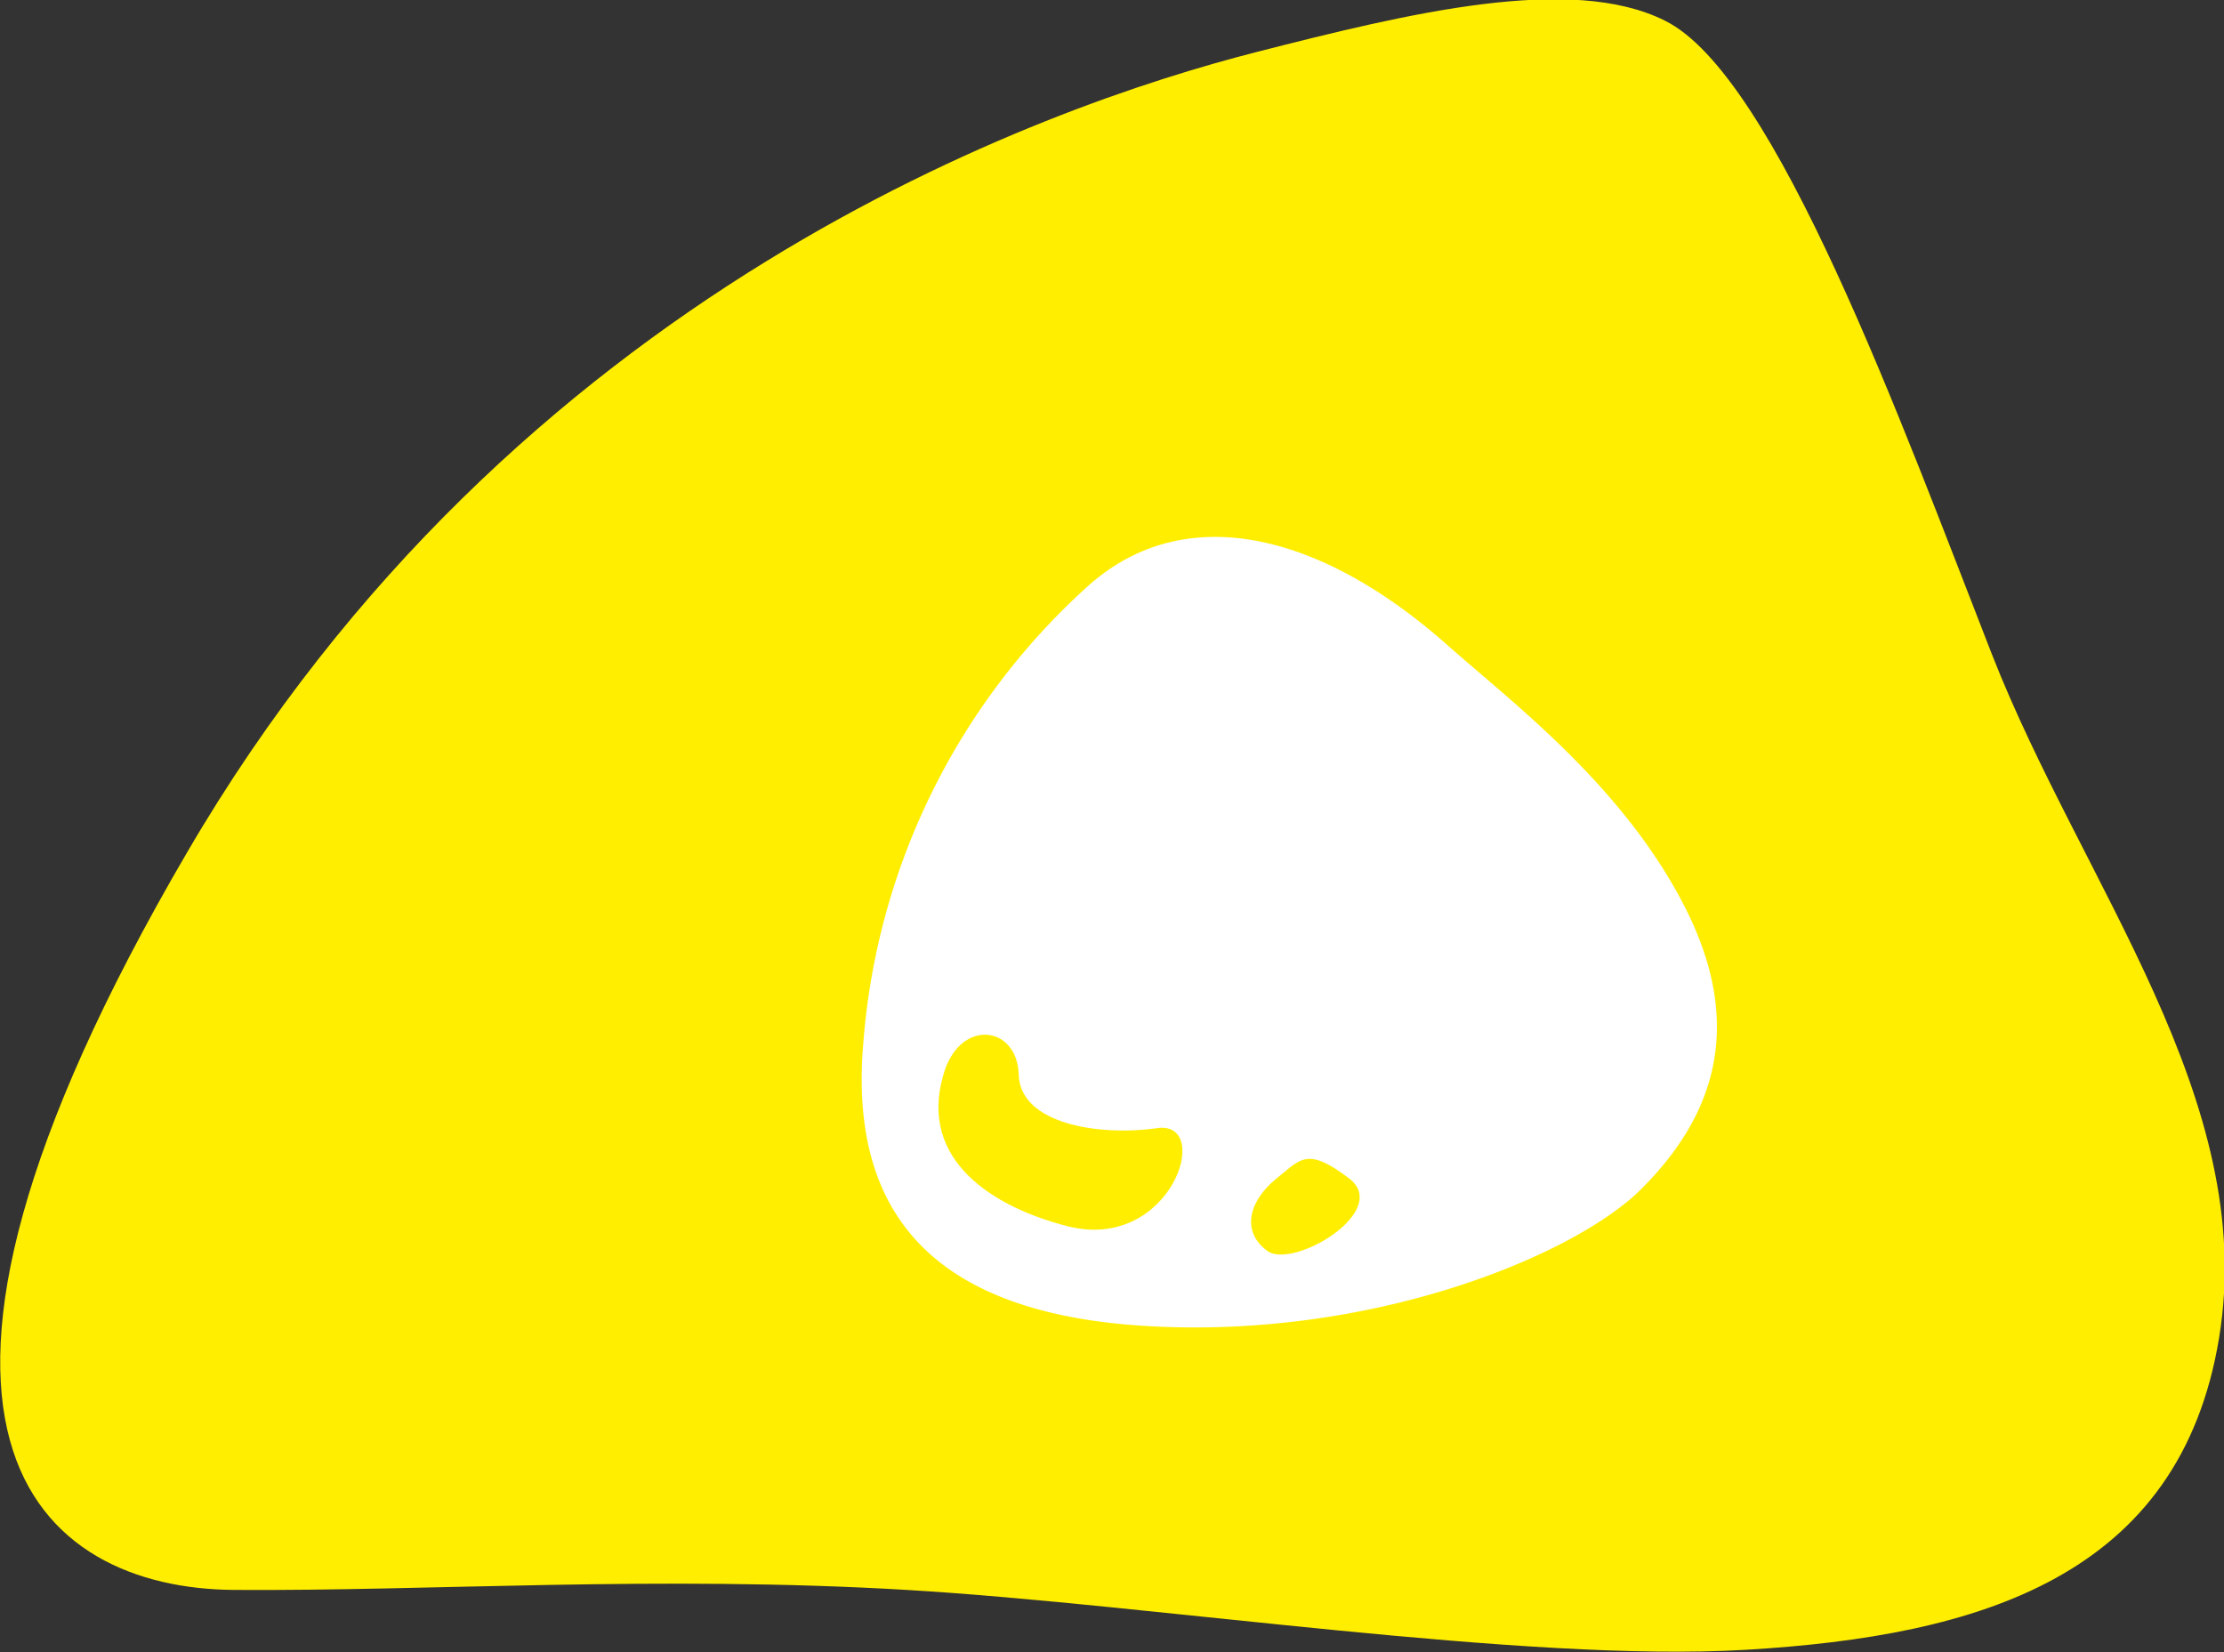 <svg xmlns="http://www.w3.org/2000/svg" viewBox="0 0 95.12 70.66"><rect x="0" y="0" width="95.12" height="70.66" fill="#333333" stroke="none"/><defs><style>.cls-1{fill:#fe0;}.cls-2{fill:#fff;}</style></defs><title>active-cell-3</title><g id="Layer_2" data-name="Layer 2"><g id="buttons_yellow" data-name="buttons yellow"><g id="_03_cell_button_yellow" data-name=" 03 cell button yellow"><g id="Shape_3-3" data-name="Shape 3-3"><path class="cls-1" d="M85.2,28c-3.85-9.84-9.26-24.8-14-27.12-4-2-10.94-.32-17.44,1.34C44.64,4.55,22,12.46,8,36.46-6.62,61.47,1.74,67.94,10,68s18.14-.63,28.78,0,26.42,3.12,35.9,2.56c10-.59,18.55-3.13,20.23-13.34S89.06,37.85,85.2,28Z"/></g><g id="Shape_4-3" data-name="Shape 4-3"><path class="cls-2" d="M72.13,38.93c-2.67-5.35-7.61-9-10.35-11.45-5.42-4.75-11.15-6.07-15.23-2.43a29.32,29.32,0,0,0-9.62,19.48c-.6,6.73,2.29,11.59,12.06,12.18s18.4-3.06,21.19-5.84S74.8,44.29,72.13,38.93Z"/></g><g id="shines-3"><path class="cls-1" d="M49.49,48.25c-2.42.35-5.86-.15-5.92-2.29S41,43.54,40.34,46c-1.05,3.64,2.15,5.65,5.38,6.46C50.11,53.52,51.91,47.9,49.49,48.25ZM57.7,50.4c-1.82-1.39-2.09-.8-3.1,0-1.23,1-1.5,2.29-.4,3.1s5.33-1.71,3.5-3.1Z"/></g></g></g></g></svg>